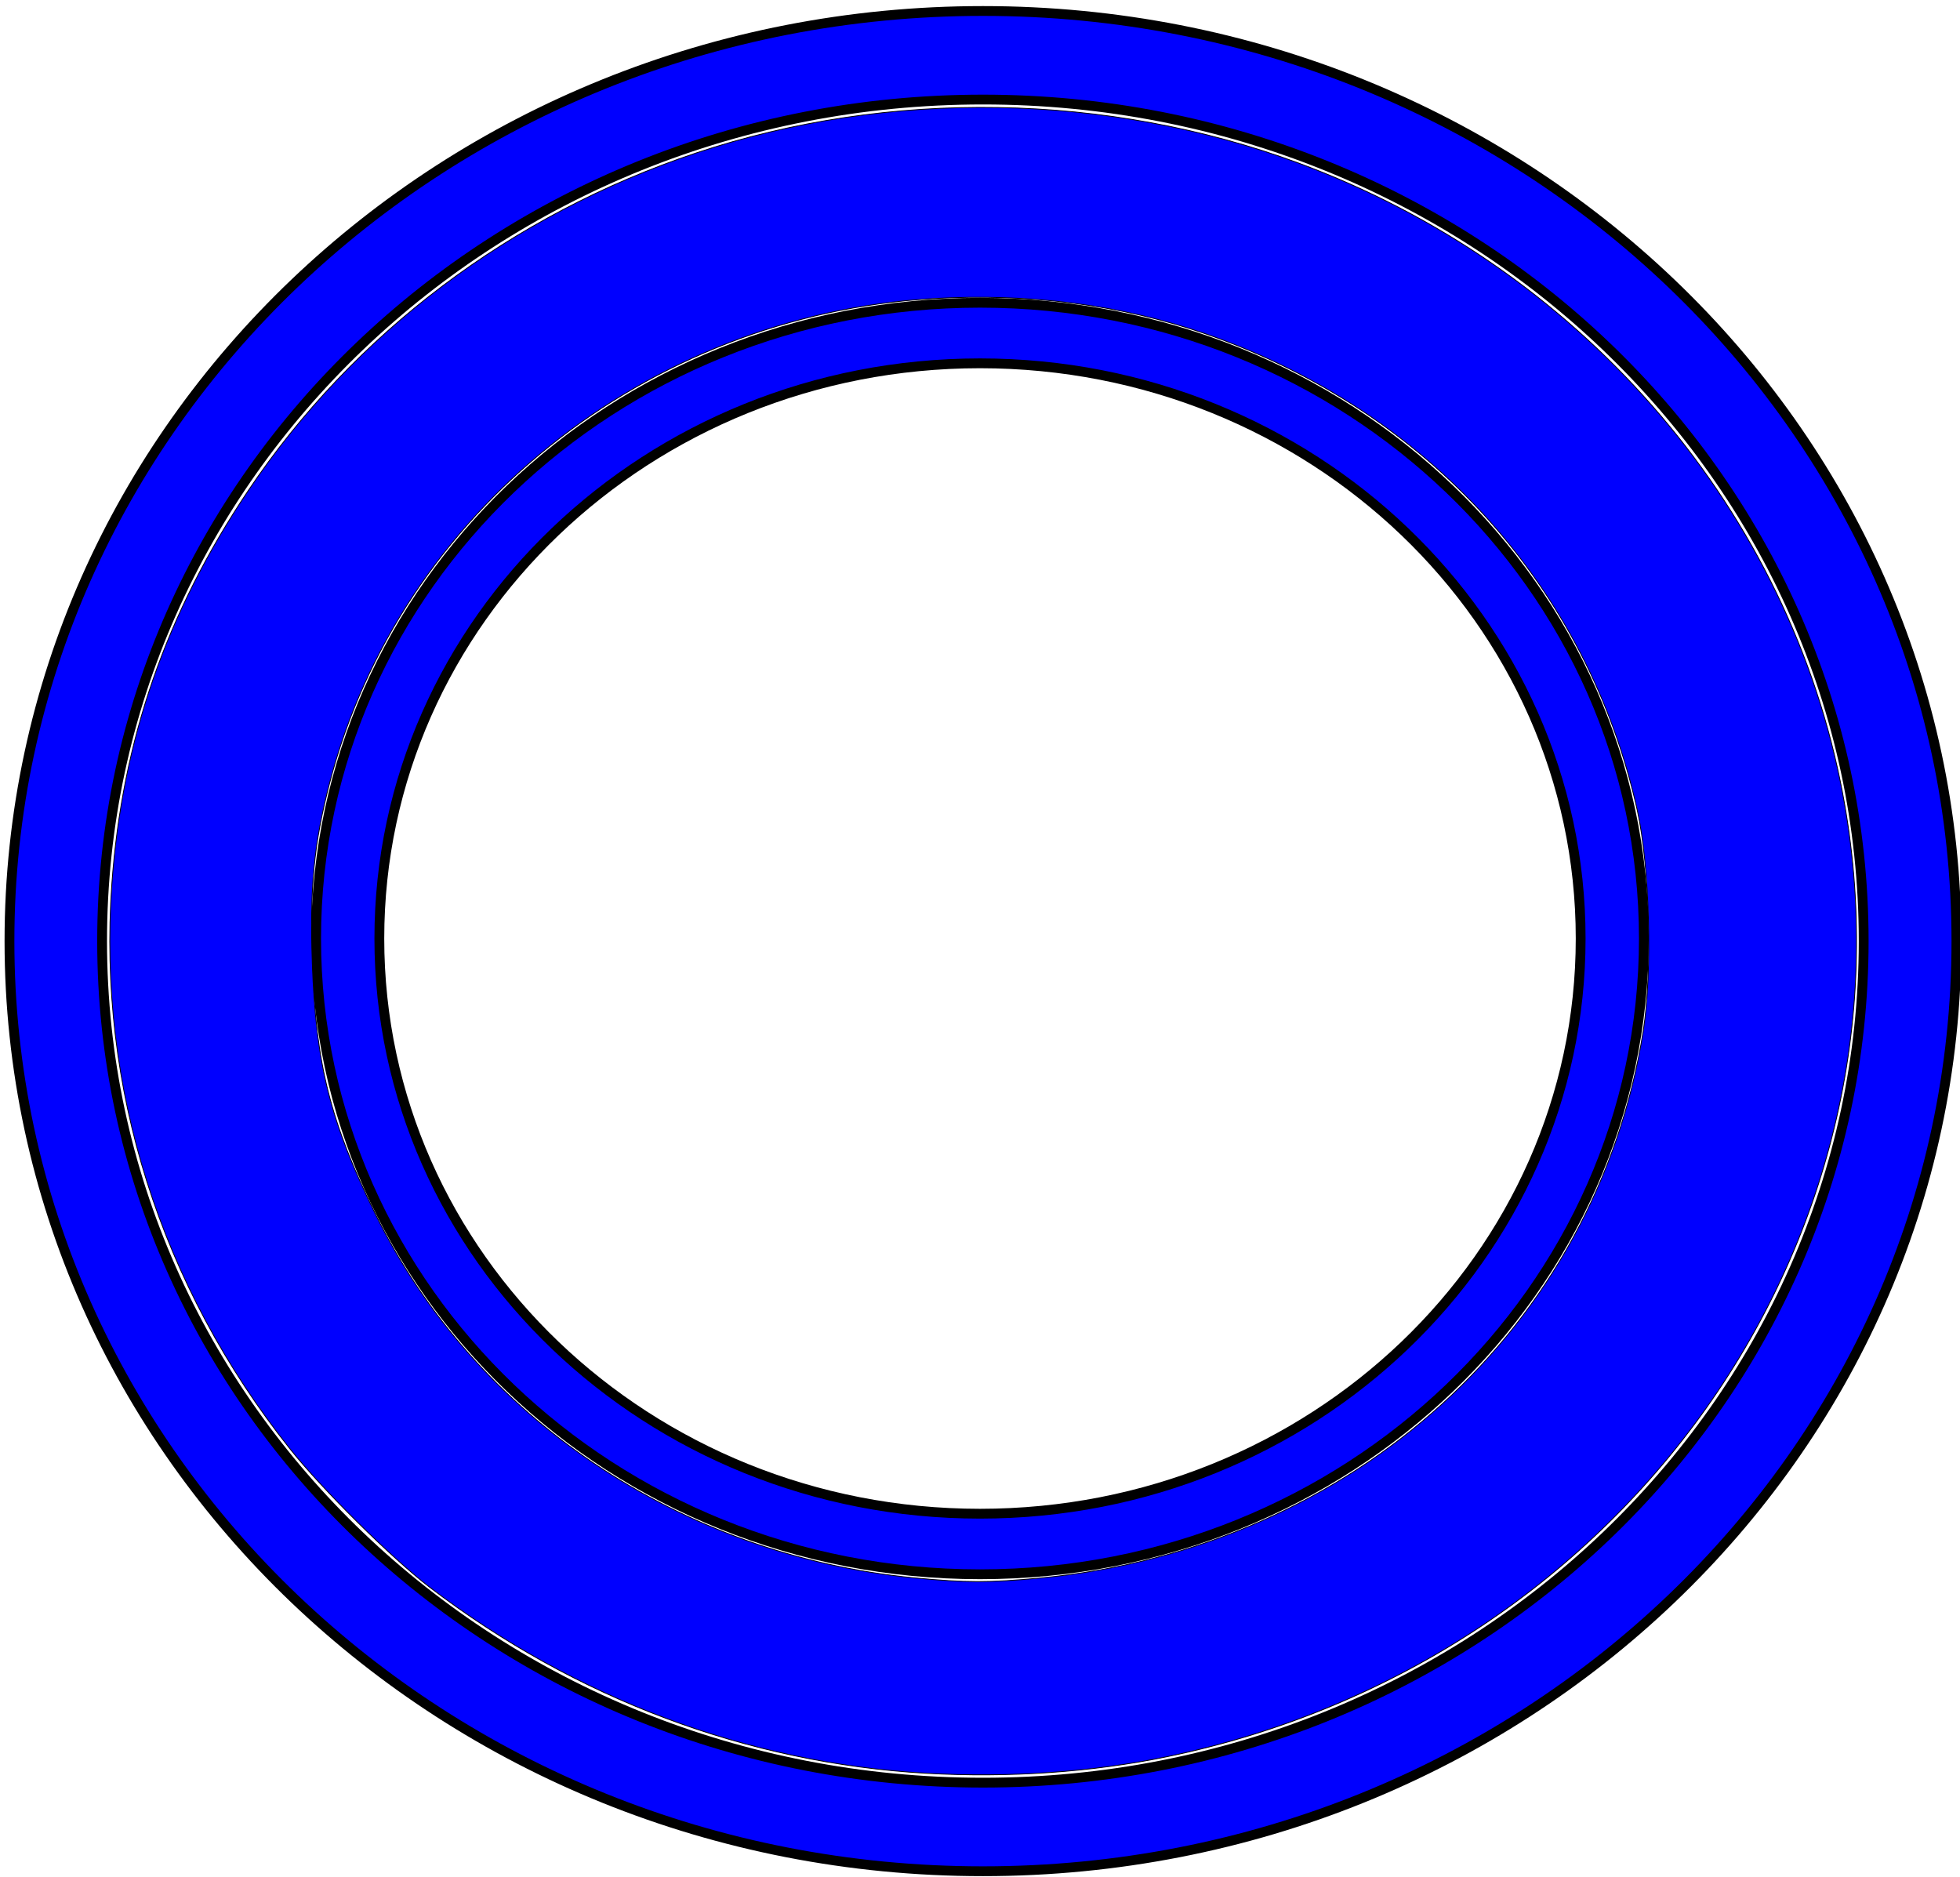 <?xml version="1.0" encoding="UTF-8" standalone="no"?>
<svg
   xmlns:dc="http://purl.org/dc/elements/1.1/"
   xmlns:cc="http://creativecommons.org/ns#"
   xmlns:rdf="http://www.w3.org/1999/02/22-rdf-syntax-ns#"
   xmlns:svg="http://www.w3.org/2000/svg"
   xmlns="http://www.w3.org/2000/svg"
   xmlns:sodipodi="http://sodipodi.sourceforge.net/DTD/sodipodi-0.dtd"
   xmlns:inkscape="http://www.inkscape.org/namespaces/inkscape"
   version="1.1"
   x="0px"
   y="0px"
   viewBox="0 0 39.966 38.271"
   xml:space="preserve"
   id="svg938"
   sodipodi:docname="spot_blue.svg"
   width="39.966"
   height="38.271"
   inkscape:version="0.92.3 (2405546, 2018-03-11)"><defs
     id="defs942" /><sodipodi:namedview
     pagecolor="#ffffff"
     bordercolor="#666666"
     borderopacity="1"
     objecttolerance="10"
     gridtolerance="10"
     guidetolerance="10"
     inkscape:pageopacity="0"
     inkscape:pageshadow="2"
     inkscape:window-width="1877"
     inkscape:window-height="1025"
     id="namedview940"
     showgrid="false"
     inkscape:pagecheckerboard="true"
     inkscape:zoom="11.8"
     inkscape:cx="17.833313"
     inkscape:cy="13.923264"
     inkscape:window-x="43"
     inkscape:window-y="27"
     inkscape:window-maximized="1"
     inkscape:current-layer="svg938" /><path
     d="m 33.52,19.136 c 0,-7.16 -6.059,-12.963 -13.537,-12.963 -7.478,0 -13.537,5.802 -13.537,12.963 0,7.16 6.059,12.963 13.537,12.963 7.478,0 13.537,-5.802 13.537,-12.963 z M 19.983,30.864 c -6.768,0 -12.248,-5.247 -12.248,-11.728 0,-6.481 5.479,-11.728 12.248,-11.728 6.768,0 12.248,5.247 12.248,11.728 0,6.481 -5.479,11.728 -12.248,11.728 z"
     id="path932"
     inkscape:connector-curvature="0"
     style="stroke-width:0.2;fill:#0000ff;stroke-miterlimit:4;stroke-dasharray:none;stroke:#000000;stroke-opacity:1" /><path
     d="m 39.893,19.189 c 0,-10.476 -8.885,-18.965 -19.85,-18.965 -10.965,0 -19.85,8.489 -19.85,18.965 0,10.476 8.885,18.965 19.85,18.965 10.965,0 19.85,-8.489 19.85,-18.965 z M 20.042,36.348 c -9.925,0 -17.96,-7.676 -17.96,-17.159 0,-9.483 8.035,-17.159 17.96,-17.159 9.925,0 17.96,7.676 17.96,17.159 0,9.483 -8.035,17.159 -17.96,17.159 z"
     id="path932-3"
     inkscape:connector-curvature="0"
     style="fill:#0000ff;stroke-width:0.2;stroke:#000000;stroke-opacity:1;stroke-miterlimit:4;stroke-dasharray:none" /><path
     style="fill:#0000ff;fill-opacity:1;stroke:#000000;stroke-width:0.017;stroke-miterlimit:4;stroke-dasharray:none;stroke-opacity:1"
     d="M 18.884,36.156 C 15.238,35.948 11.741,34.637 8.757,32.36 7.996,31.779 6.568,30.366 5.92,29.551 3.268,26.221 1.987,22.169 2.28,18.035 2.489,15.092 3.386,12.499 5.06,10.006 7.211,6.802 10.433,4.372 14.195,3.119 18.12,1.811 22.593,1.887 26.484,3.327 32.146,5.422 36.354,10.222 37.522,15.917 c 1.862,9.081 -4.247,17.94 -13.723,19.901 -1.527,0.316 -3.237,0.434 -4.915,0.338 z m 2.331,-3.981 c 6.374,-0.602 11.345,-5.115 12.293,-11.16 0.189,-1.204 0.13,-3.354 -0.122,-4.492 C 32.379,11.983 29.115,8.375 24.599,6.812 22.883,6.218 20.991,5.973 19.011,6.089 13.179,6.428 8.151,10.463 6.726,15.947 c -0.326,1.254 -0.411,2.136 -0.358,3.689 0.071,2.063 0.368,3.241 1.291,5.127 2.017,4.122 6.206,6.948 10.982,7.409 1.042,0.101 1.536,0.101 2.573,0.003 z"
     id="path2235"
     inkscape:connector-curvature="0" /></svg>